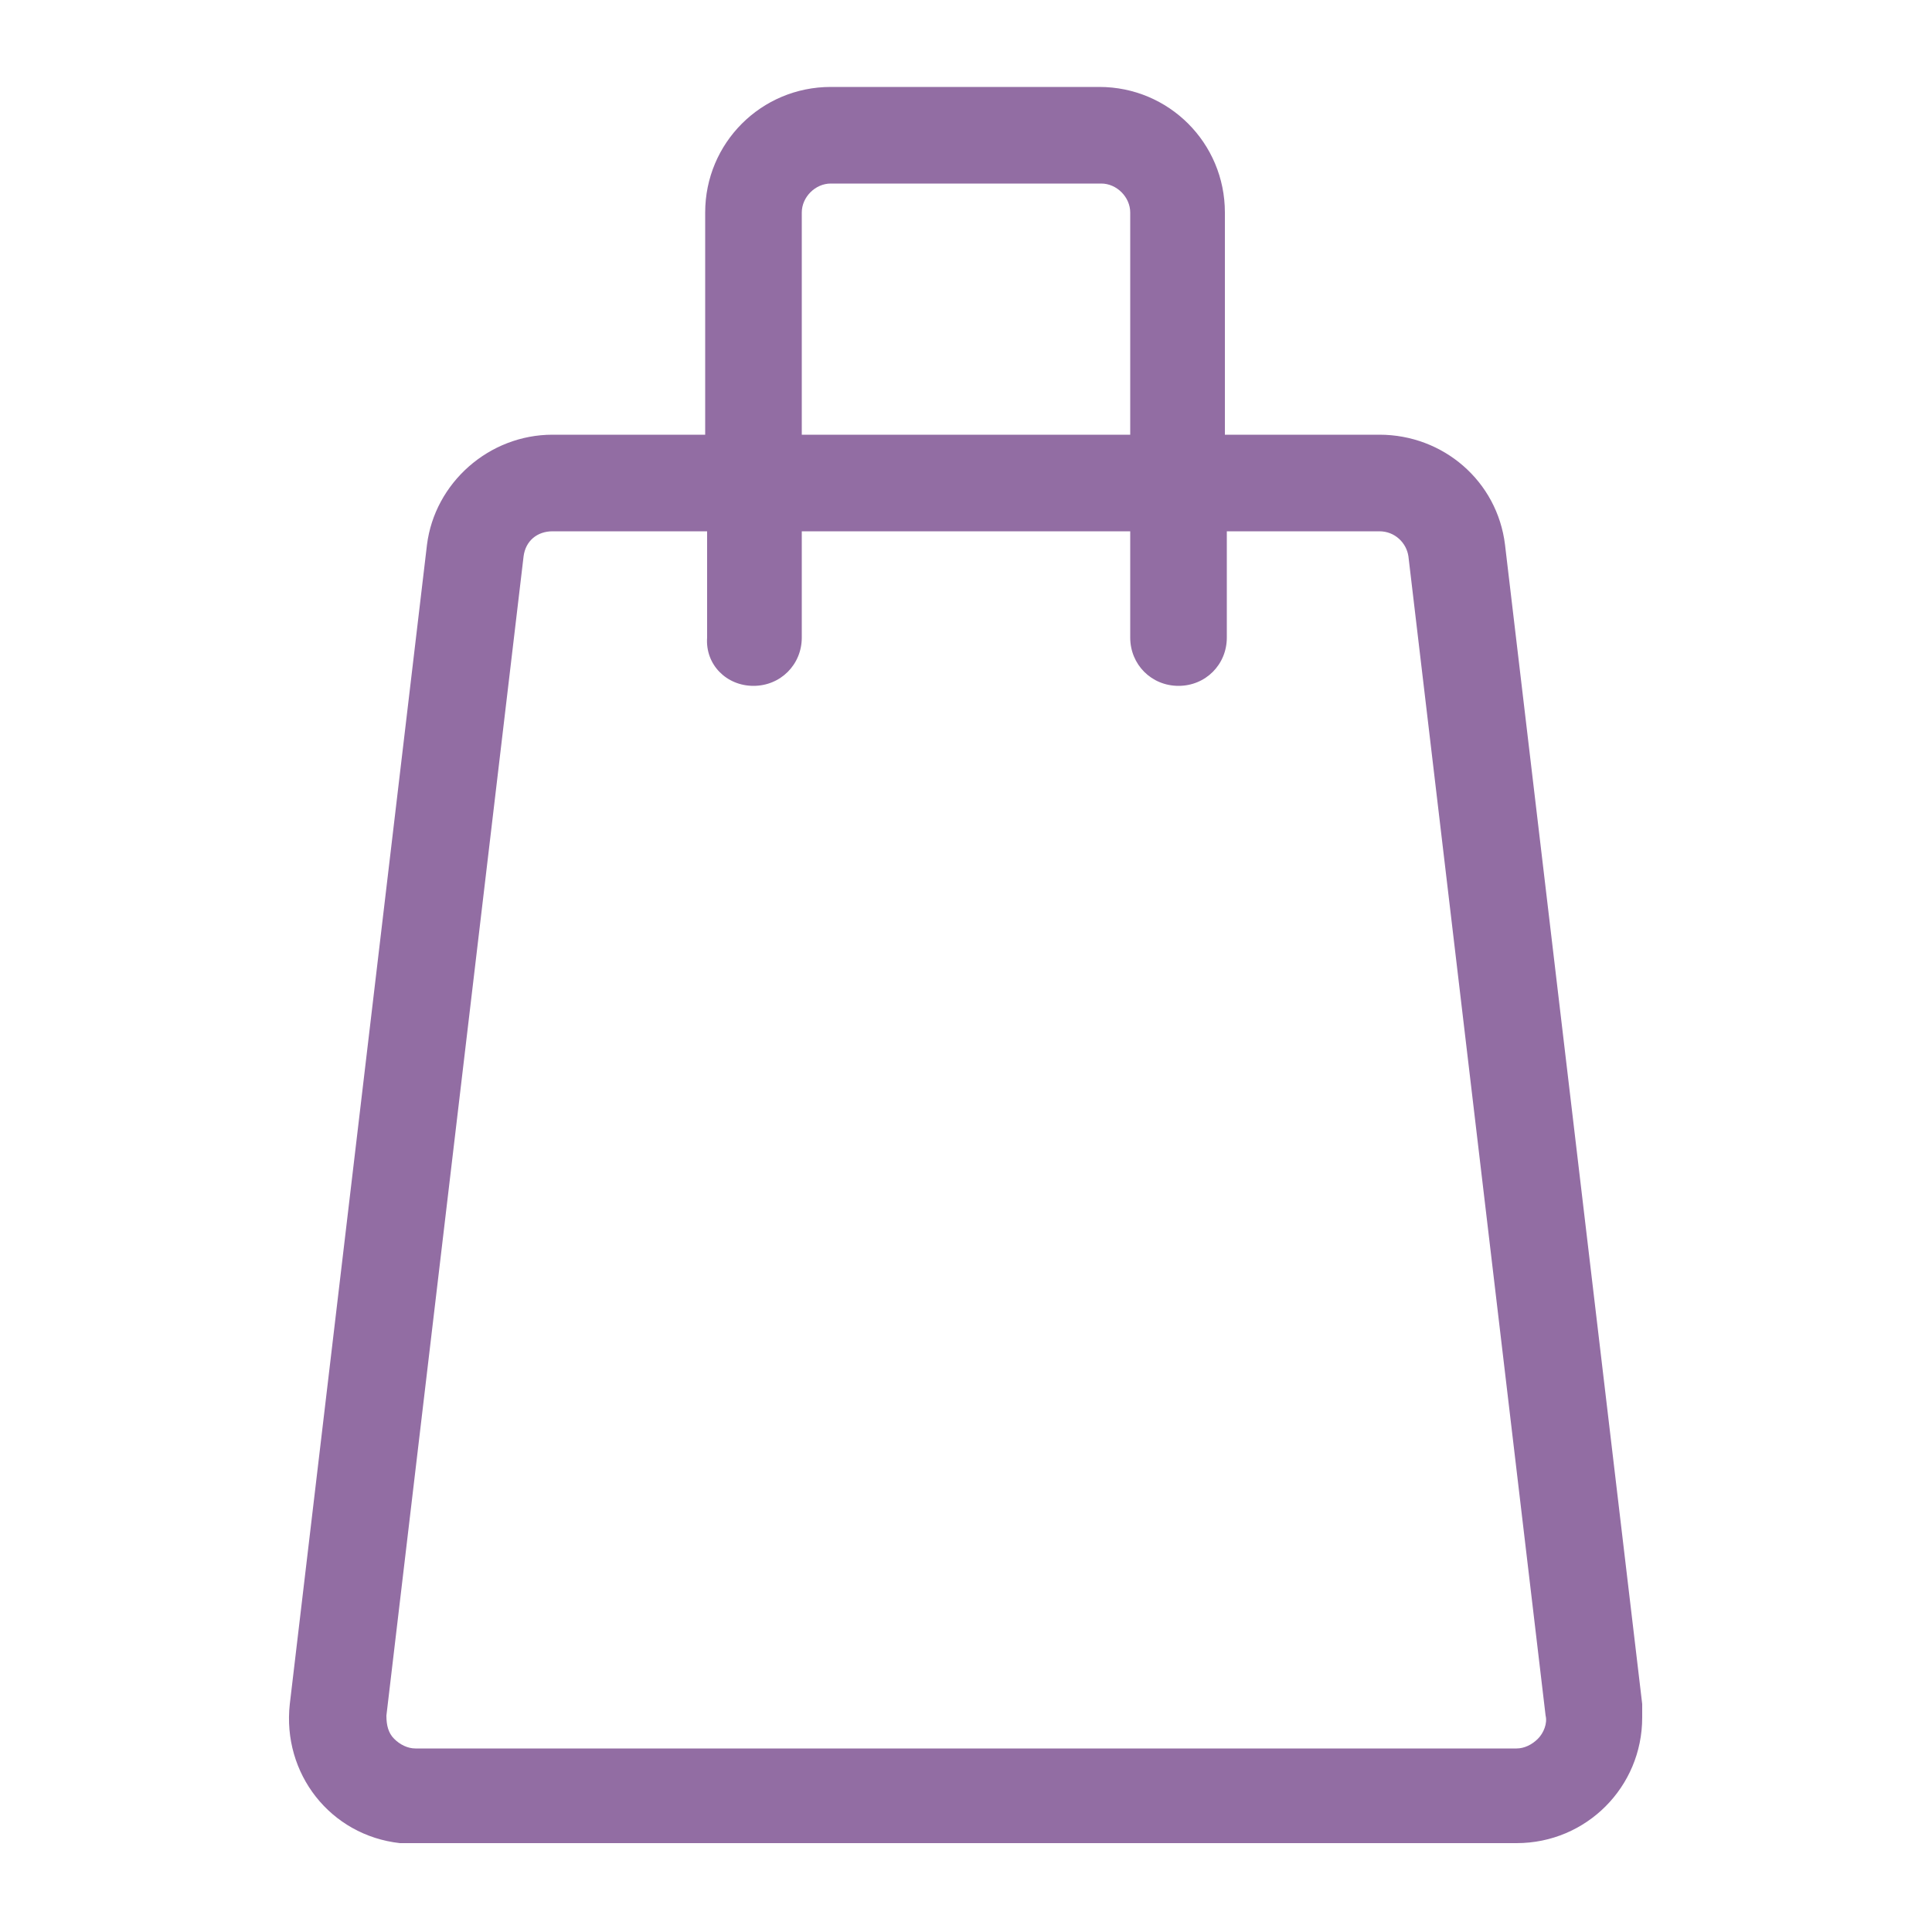 <?xml version="1.0" encoding="utf-8"?>
<!-- Generator: Adobe Illustrator 24.1.3, SVG Export Plug-In . SVG Version: 6.00 Build 0)  -->
<svg version="1.1" id="bag" xmlns="http://www.w3.org/2000/svg" xmlns:xlink="http://www.w3.org/1999/xlink" x="0px" y="0px"
	 viewBox="0 0 100 100" style="enable-background:new 0 0 100 100;" xml:space="preserve">
<style type="text/css">
	.st0{fill:#926DA3;}
</style>
<path class="st0" d="M85,88.2l-7.1-60c-0.4-3.3-3.2-5.7-6.5-5.7h-8V11c0-3.6-2.9-6.5-6.5-6.5H43c-3.6,0-6.5,2.9-6.5,6.5v11.5h-7.9
	c-3.3,0-6.1,2.5-6.5,5.7l-7.1,60c-0.4,3.6,2.1,6.8,5.7,7.2c0.3,0,0.5,0,0.8,0h57c3.6,0,6.5-2.9,6.5-6.5C85,88.7,85,88.5,85,88.2z
	 M41.5,22.5V11c0-0.8,0.7-1.5,1.5-1.5h14c0.8,0,1.5,0.7,1.5,1.5v11.5H41.5z M39,35.5c1.4,0,2.5-1.1,2.5-2.5v-5.5h17V33
	c0,1.4,1.1,2.5,2.5,2.5s2.5-1.1,2.5-2.5v-5.5h7.9c0.8,0,1.4,0.6,1.5,1.3l7.1,60c0.1,0.4-0.1,0.9-0.4,1.2c-0.3,0.3-0.7,0.5-1.1,0.5
	h-57c-0.4,0-0.8-0.2-1.1-0.5c-0.3-0.3-0.4-0.7-0.4-1.2l7.1-60c0.1-0.8,0.7-1.3,1.5-1.3h8V33C36.5,34.4,37.6,35.5,39,35.5z"/>
</svg>
